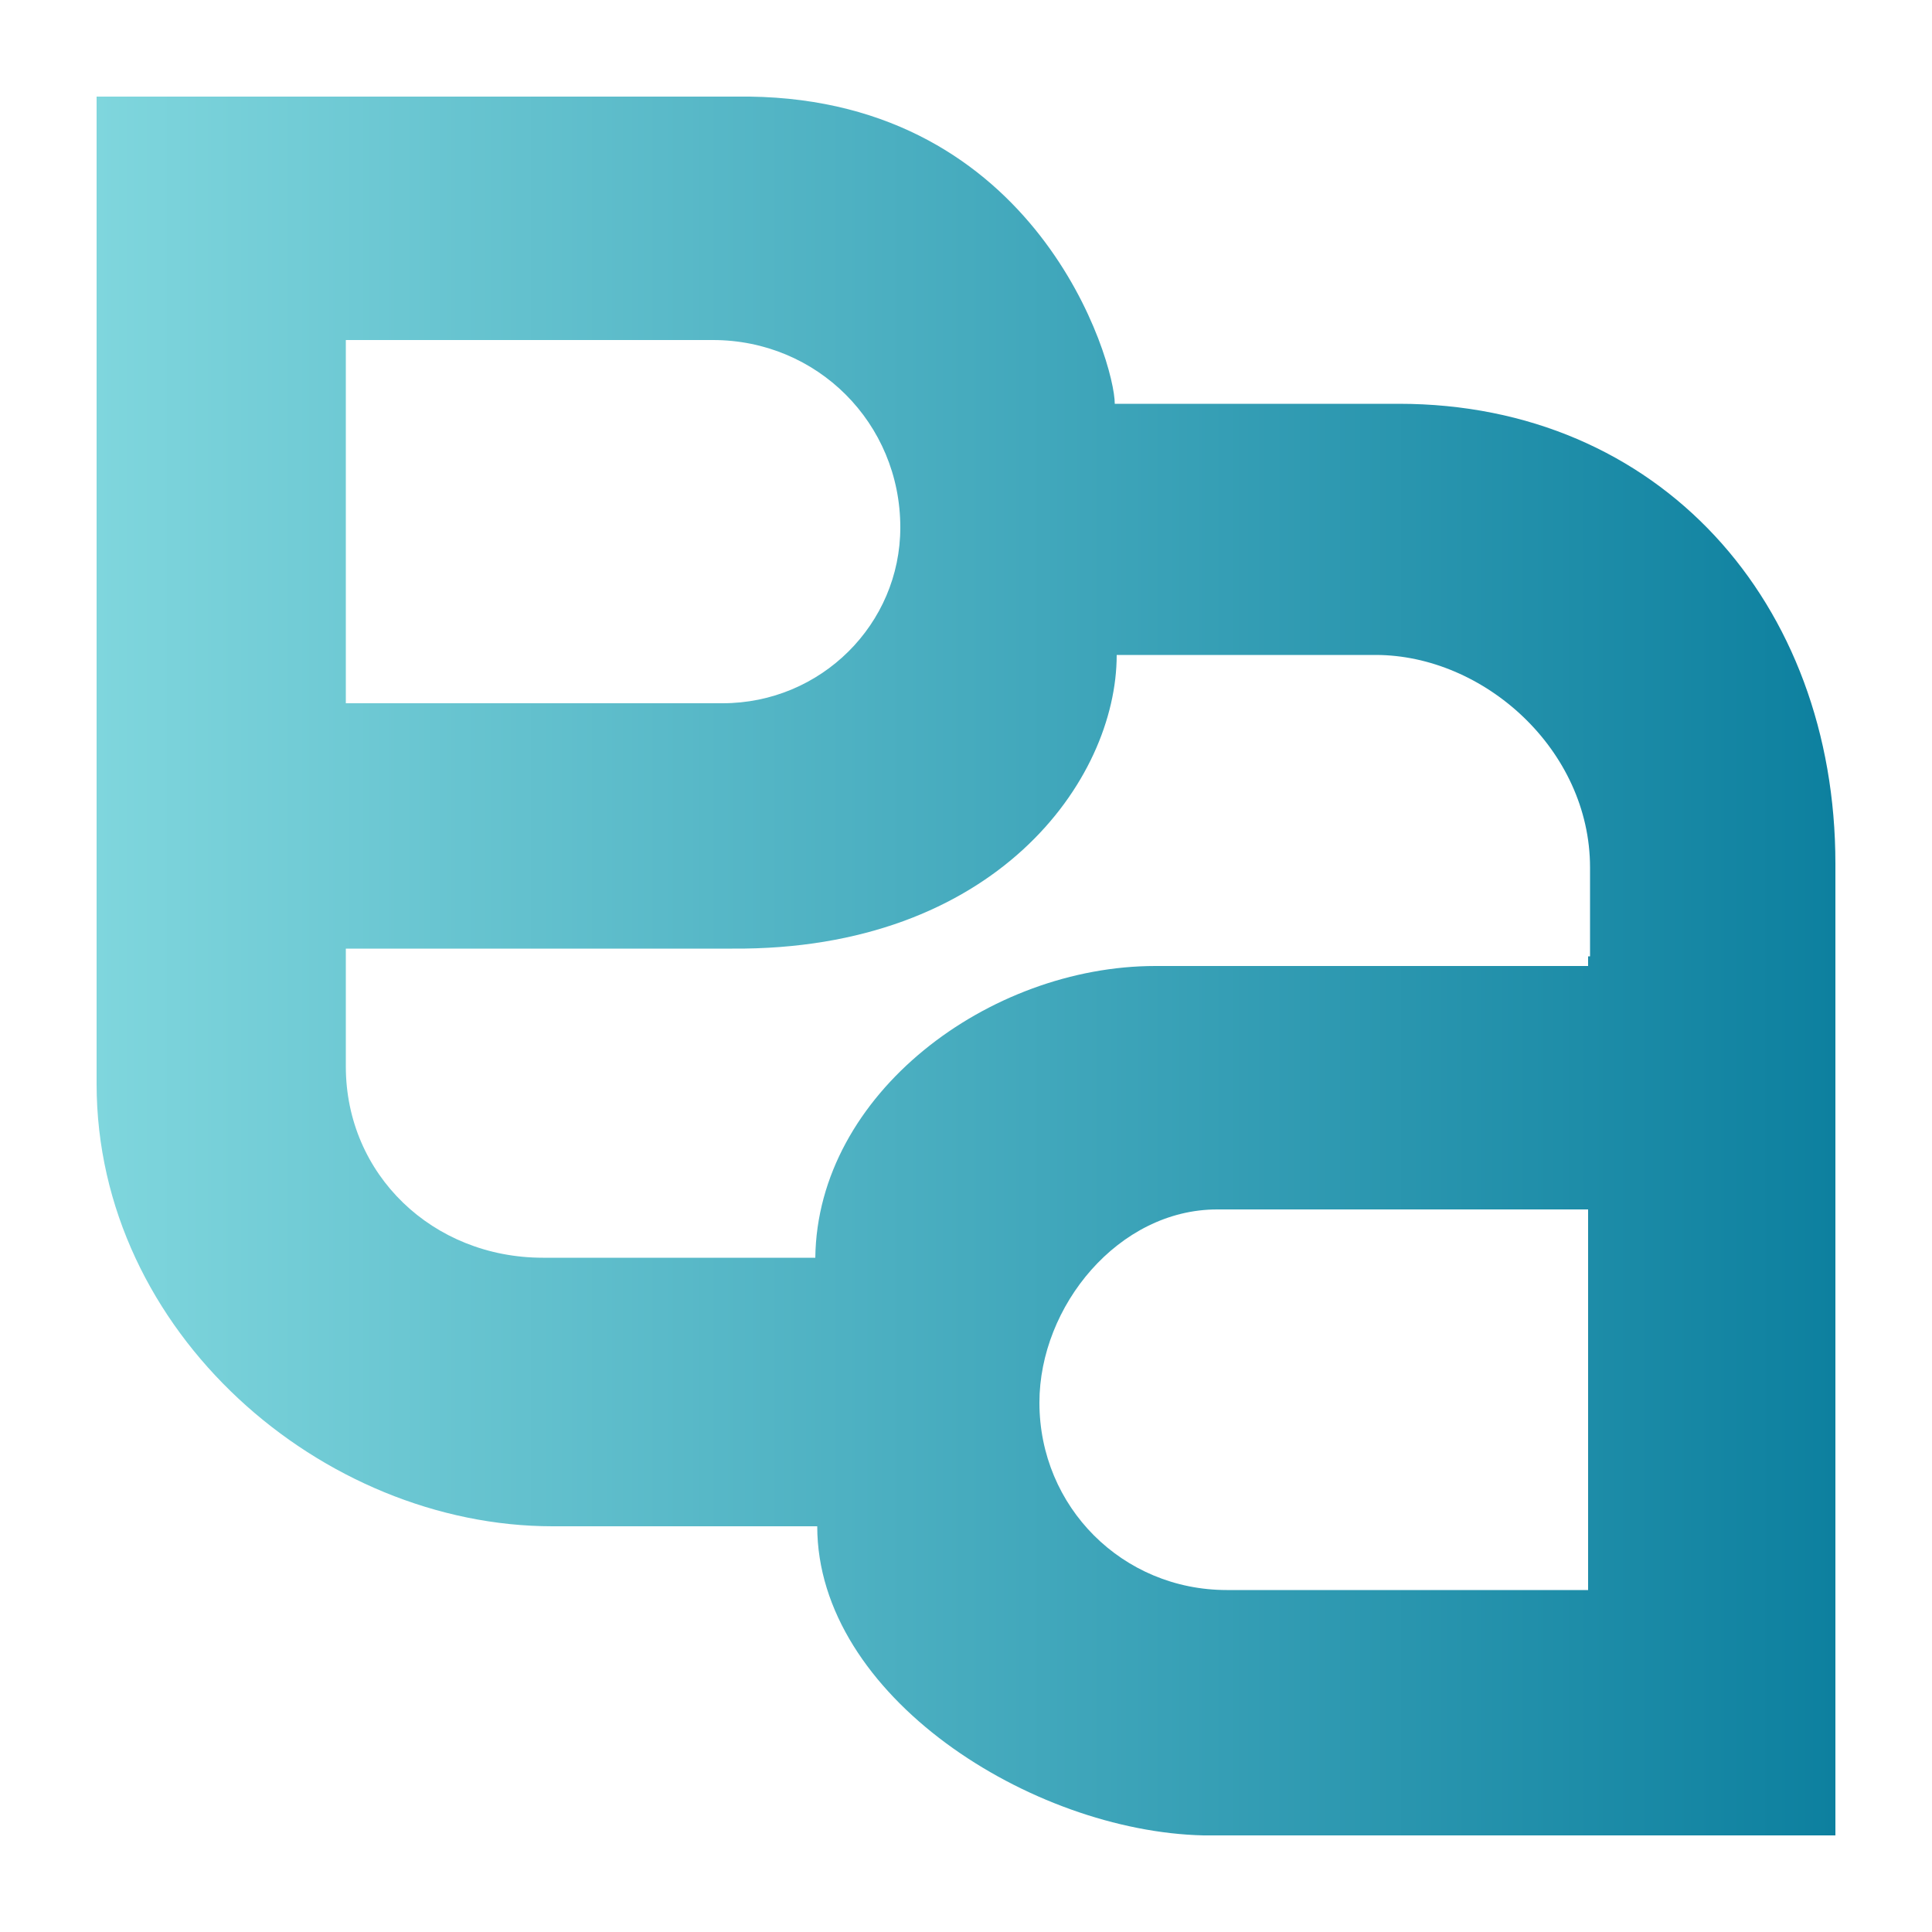 <?xml version="1.0" encoding="utf-8"?> <svg xmlns="http://www.w3.org/2000/svg" xmlns:xlink="http://www.w3.org/1999/xlink" version="1.1" id="Layer_1" x="0px" y="0px" viewBox="0 0 100 100" style="enable-background:new 0 0 100 100;" xml:space="preserve"> <style type="text/css"> .st0{fill:url(#SVGID_1_);} </style> <linearGradient id="SVGID_1_" gradientUnits="userSpaceOnUse" x1="5" y1="50" x2="95" y2="50"> <stop offset="0" style="stop-color:#7FD6DD"></stop> <stop offset="1" style="stop-color:#0D809F"></stop> </linearGradient> <path class="st0" d="M72.4,20.9H57.7c0-2.2-4-15.7-18.9-15.9L5,5v51.1C5,69,16.7,79,28.6,79l13.7,0c0,8.8,11.1,15.8,20,16H95V44.7 C95,31.2,85.9,20.9,72.4,20.9z M17.9,17.6h19c5.4,0,9.7,4.3,9.7,9.7v0c0,5-4.1,9.1-9.2,9.1H17.9V17.6z M82.2,82.3H63.5 c-5.4,0-9.7-4.3-9.7-9.7c0-5,4.1-10,9.2-10h19.2V82.3z M82.2,49.5V50H59.8c-8.6,0-17.5,6.6-17.6,15.1H28.1c-5.7,0-10.2-4.3-10.2-9.9 v-6.1h20c13.6,0.1,19.9-8.7,19.9-15.2h13.4c5.6,0,11.1,4.9,11.1,11V49.5z"></path> </svg> 